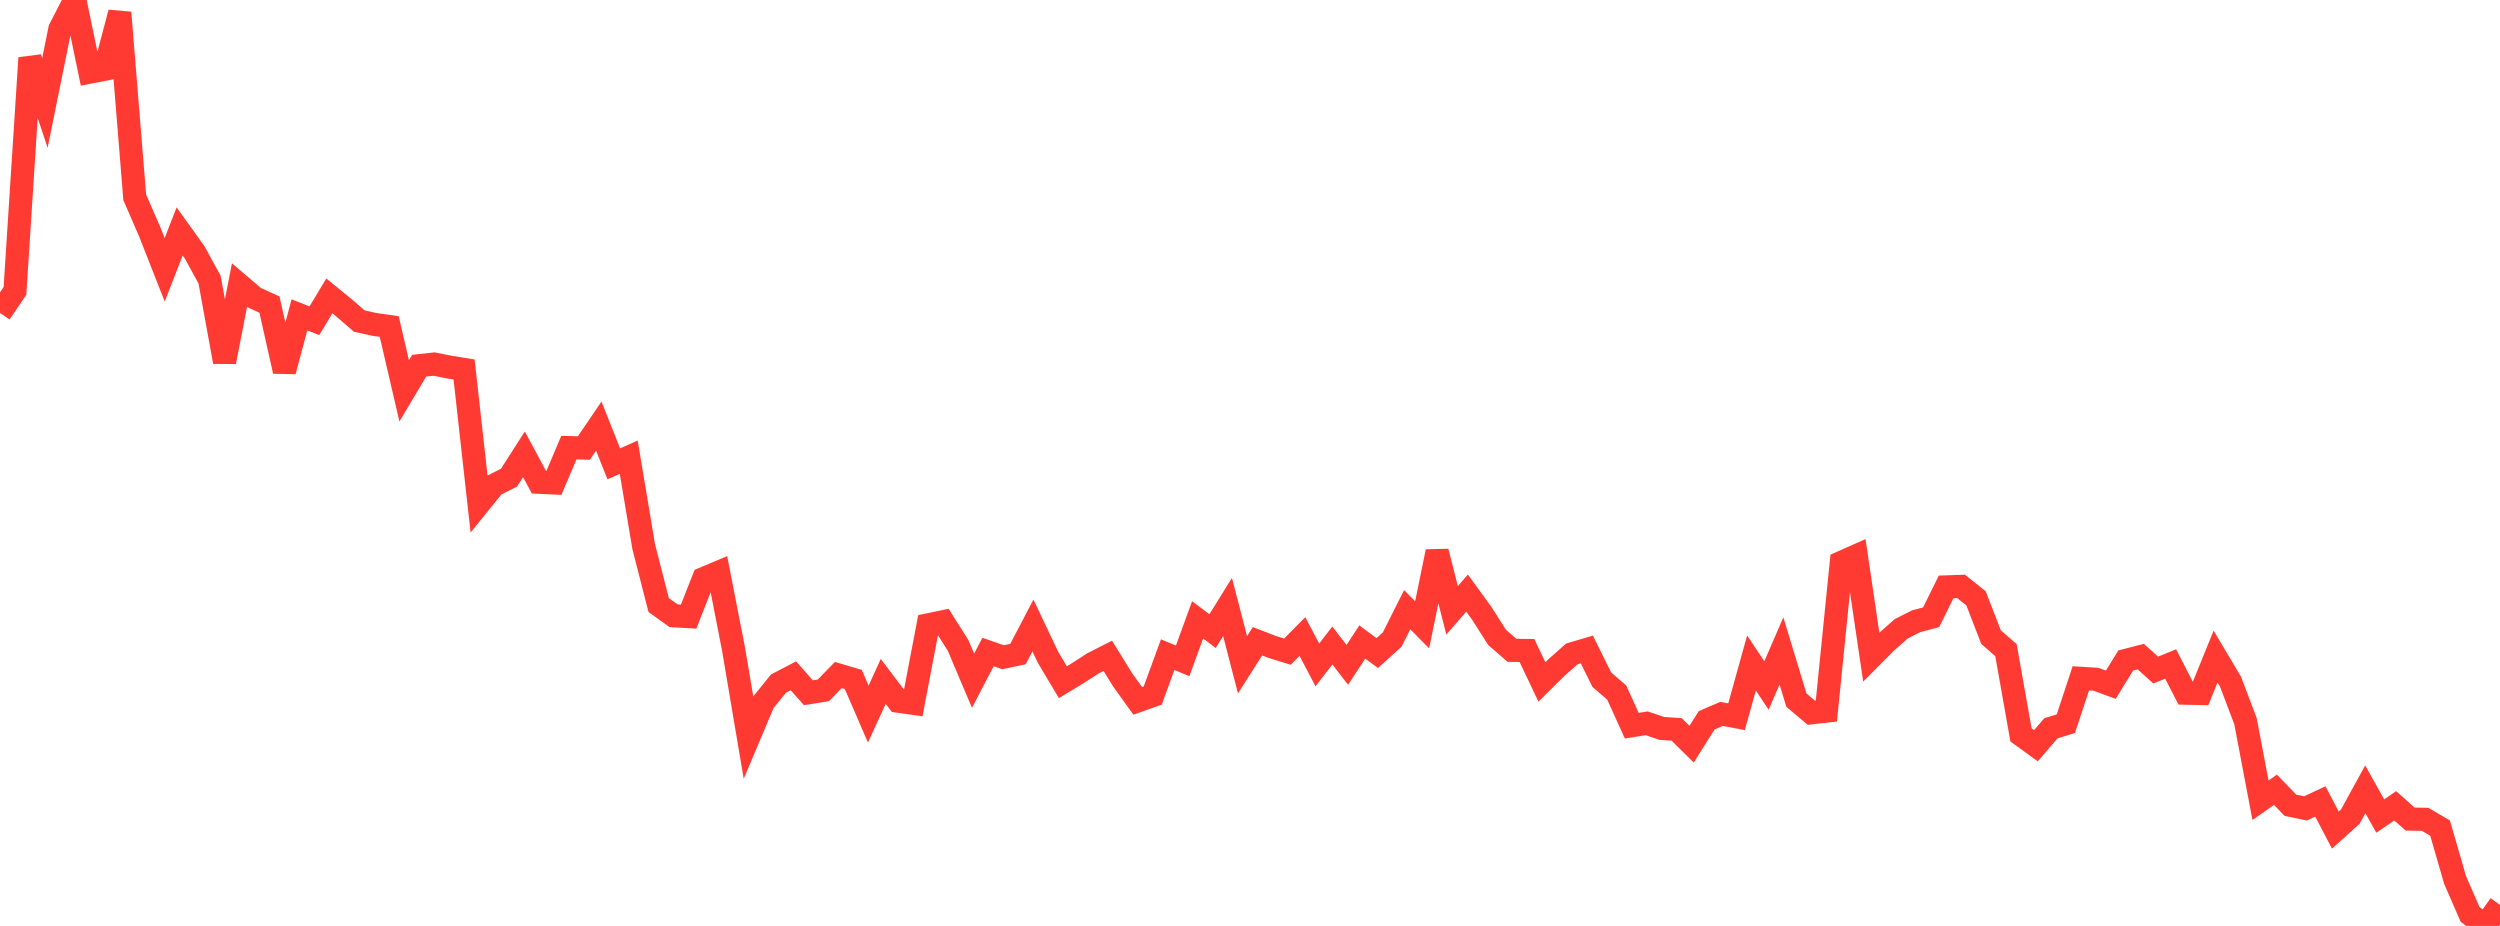 <?xml version="1.0" standalone="no"?>
<!DOCTYPE svg PUBLIC "-//W3C//DTD SVG 1.1//EN" "http://www.w3.org/Graphics/SVG/1.1/DTD/svg11.dtd">

<svg width="135" height="50" viewBox="0 0 135 50" preserveAspectRatio="none" 
  xmlns="http://www.w3.org/2000/svg"
  xmlns:xlink="http://www.w3.org/1999/xlink">


<polyline points="0.0, 16.9 0.808, 15.71 1.617, 3.128 2.425, 5.558 3.234, 1.569 4.042, 0.0 4.85, 3.893 5.659, 3.734 6.467, 0.682 7.275, 10.655 8.084, 12.515 8.892, 14.569 9.701, 12.498 10.509, 13.623 11.317, 15.101 12.126, 19.54 12.934, 15.388 13.743, 16.079 14.551, 16.45 15.359, 20.047 16.168, 17.002 16.976, 17.321 17.784, 15.978 18.593, 16.638 19.401, 17.338 20.21, 17.517 21.018, 17.632 21.826, 21.108 22.635, 19.748 23.443, 19.659 24.251, 19.823 25.06, 19.953 25.868, 27.201 26.677, 26.201 27.485, 25.794 28.293, 24.532 29.102, 26.042 29.91, 26.079 30.719, 24.171 31.527, 24.194 32.335, 23.009 33.144, 25.048 33.952, 24.688 34.76, 29.522 35.569, 32.674 36.377, 33.252 37.186, 33.297 37.994, 31.244 38.802, 30.904 39.611, 35.053 40.419, 39.835 41.228, 37.917 42.036, 36.916 42.844, 36.494 43.653, 37.408 44.461, 37.279 45.269, 36.451 46.078, 36.692 46.886, 38.561 47.695, 36.793 48.503, 37.864 49.311, 37.98 50.12, 33.742 50.928, 33.575 51.737, 34.853 52.545, 36.759 53.353, 35.209 54.162, 35.491 54.97, 35.32 55.778, 33.777 56.587, 35.482 57.395, 36.839 58.204, 36.349 59.012, 35.826 59.82, 35.415 60.629, 36.722 61.437, 37.847 62.246, 37.562 63.054, 35.351 63.862, 35.688 64.671, 33.472 65.479, 34.081 66.287, 32.777 67.096, 35.898 67.904, 34.629 68.713, 34.94 69.521, 35.189 70.329, 34.373 71.138, 35.907 71.946, 34.856 72.754, 35.902 73.563, 34.668 74.371, 35.266 75.18, 34.534 75.988, 32.924 76.796, 33.741 77.605, 29.786 78.413, 32.957 79.222, 32.028 80.03, 33.141 80.838, 34.414 81.647, 35.118 82.455, 35.127 83.263, 36.827 84.072, 36.028 84.88, 35.311 85.689, 35.071 86.497, 36.702 87.305, 37.402 88.114, 39.187 88.922, 39.058 89.731, 39.333 90.539, 39.388 91.347, 40.187 92.156, 38.898 92.964, 38.55 93.772, 38.705 94.581, 35.799 95.389, 37.02 96.198, 35.149 97.006, 37.807 97.814, 38.49 98.623, 38.398 99.431, 30.374 100.24, 30.015 101.048, 35.482 101.856, 34.669 102.665, 33.956 103.473, 33.547 104.281, 33.333 105.09, 31.694 105.898, 31.665 106.707, 32.312 107.515, 34.402 108.323, 35.109 109.132, 39.682 109.94, 40.268 110.749, 39.327 111.557, 39.078 112.365, 36.629 113.174, 36.679 113.982, 36.976 114.79, 35.665 115.599, 35.456 116.407, 36.183 117.216, 35.856 118.024, 37.431 118.832, 37.448 119.641, 35.455 120.449, 36.813 121.257, 38.946 122.066, 43.213 122.874, 42.647 123.683, 43.486 124.491, 43.654 125.299, 43.278 126.108, 44.824 126.916, 44.097 127.725, 42.622 128.533, 44.067 129.341, 43.515 130.15, 44.231 130.958, 44.243 131.766, 44.72 132.575, 47.522 133.383, 49.374 134.192, 50.0 135.0, 48.865" fill="none" stroke="#ff3a33" stroke-width="1.25"/>

</svg>